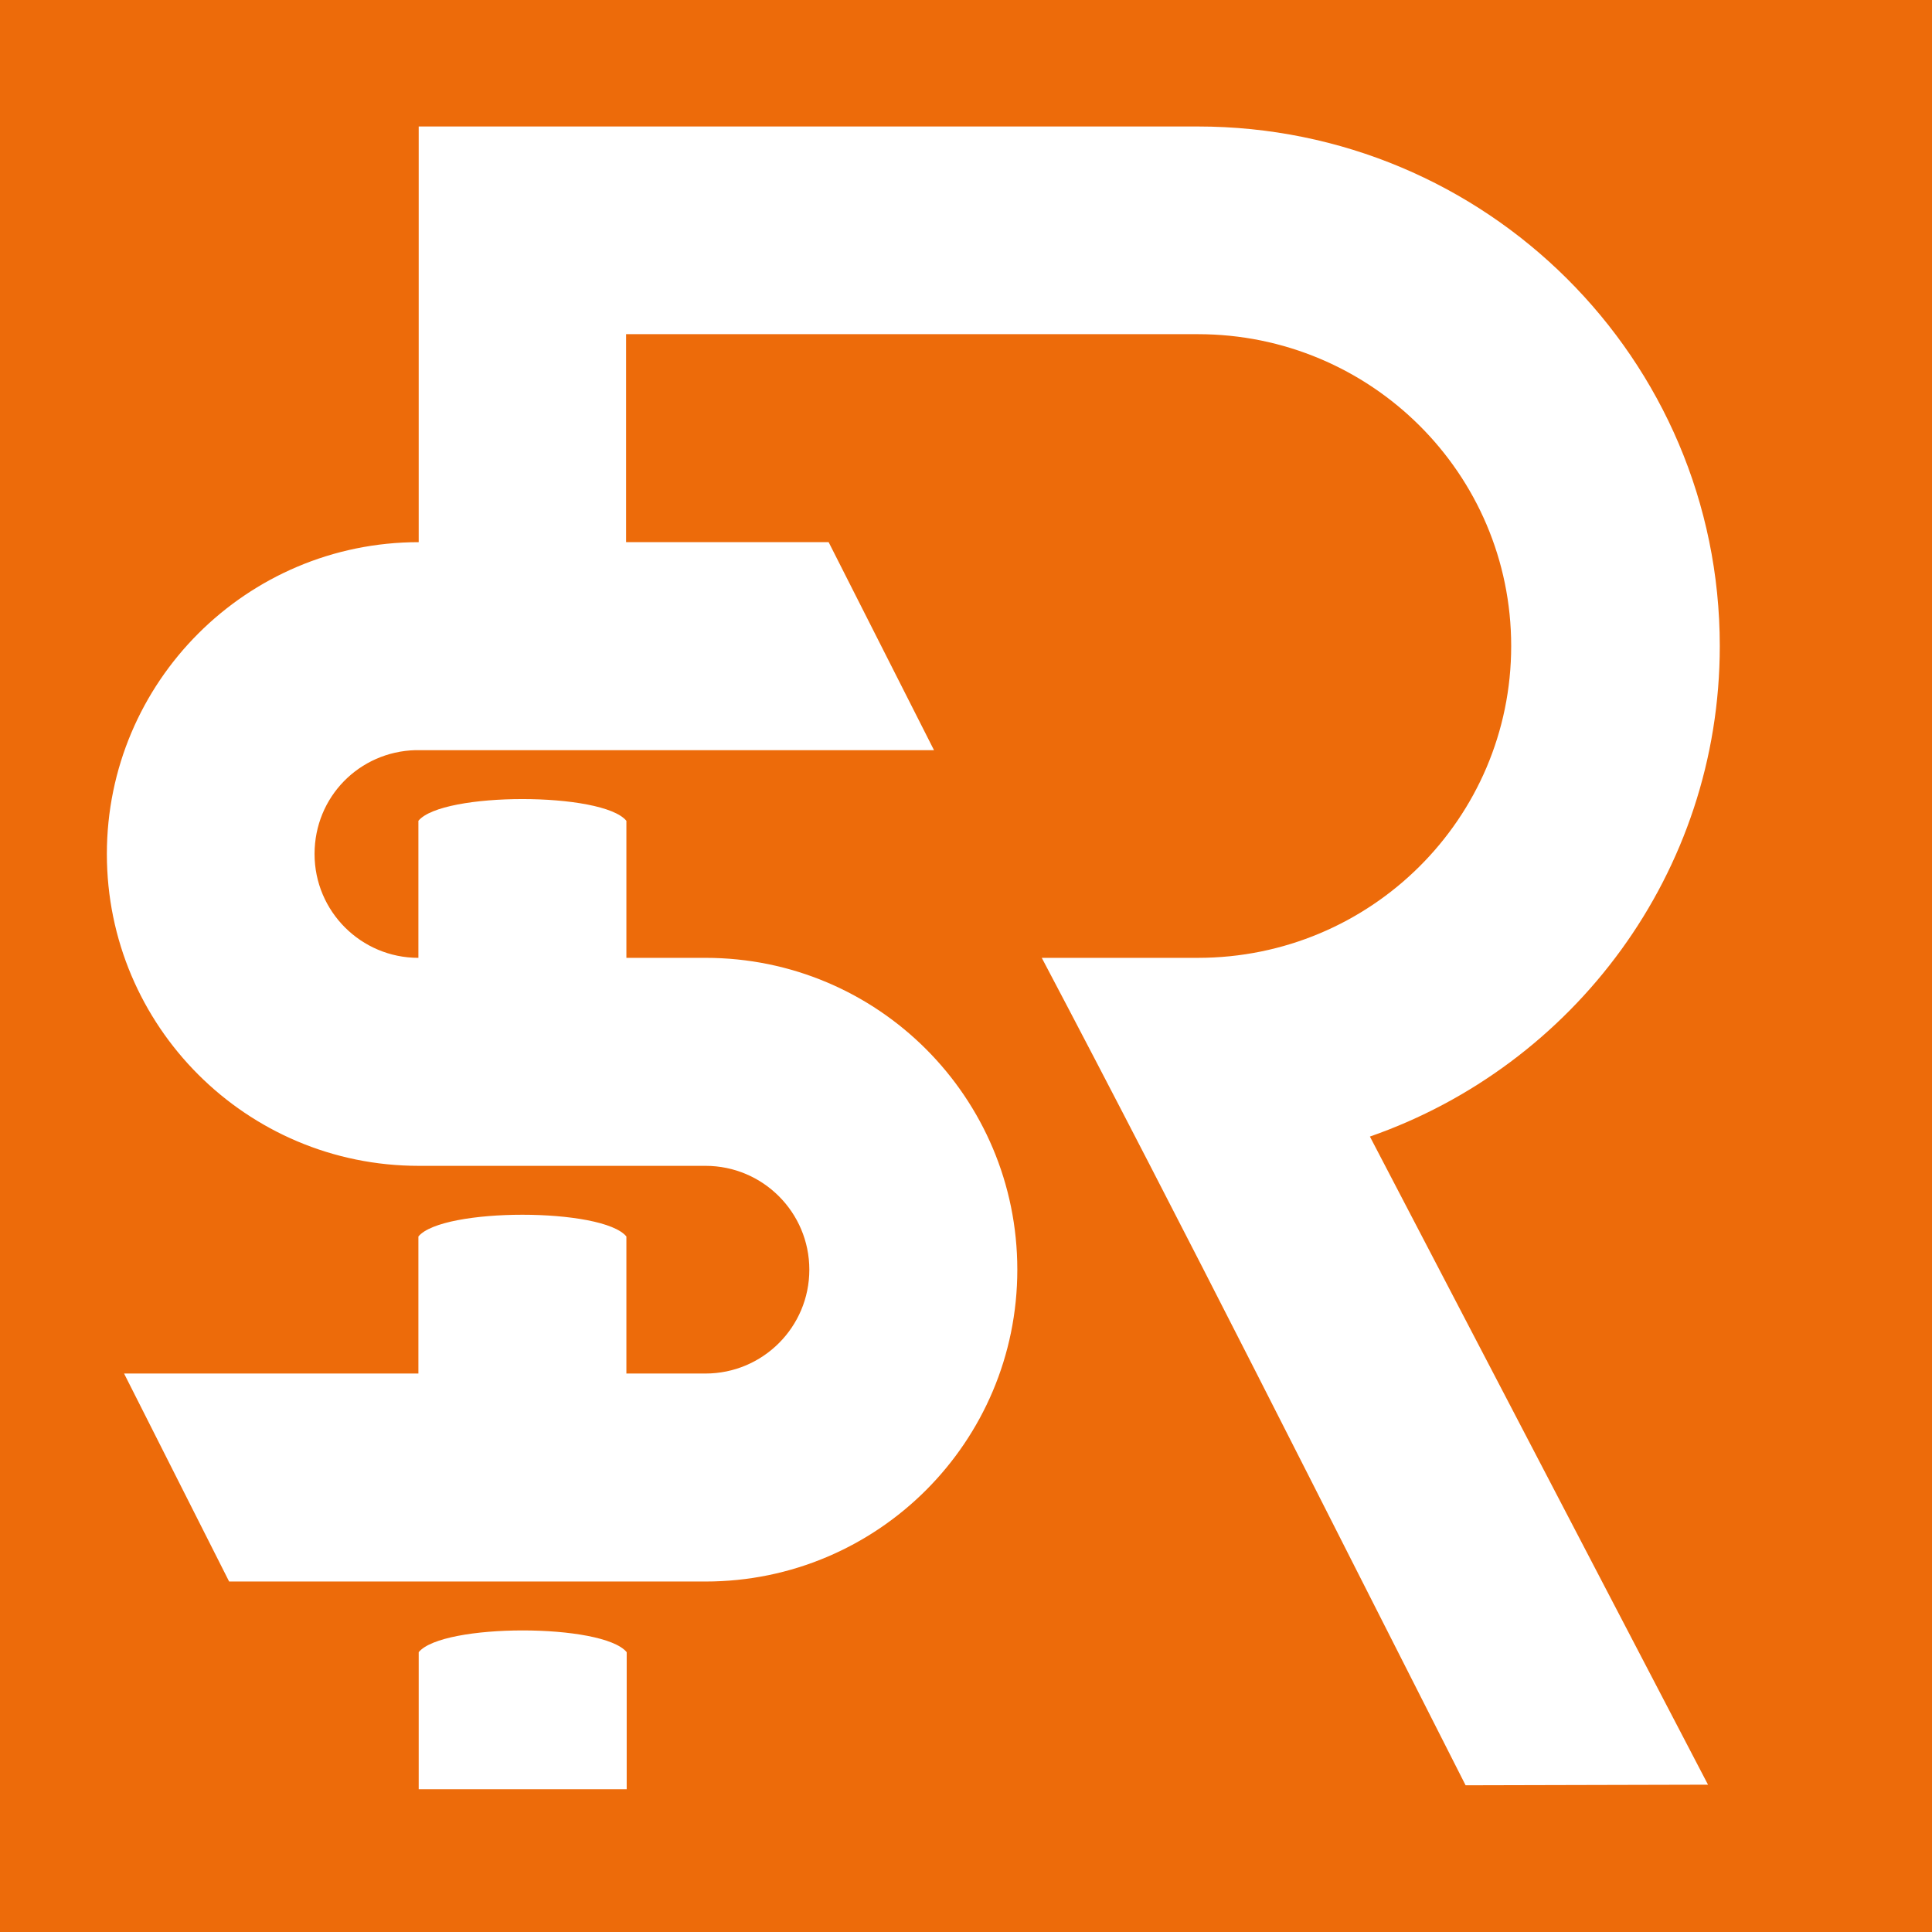 <?xml version="1.0" encoding="UTF-8"?><svg id="uuid-c343a03b-06f8-43b8-9468-67a1ad6735d5" xmlns="http://www.w3.org/2000/svg" viewBox="0 0 64 64"><rect width="64" height="64" style="fill:#ed6b0a; stroke-width:0px;"/><path d="M20.76,54.73c-.79-.96-6.1-.96-6.89,0v4.54h6.89v-4.54Z" style="fill:#fff; fill-rule:evenodd; stroke-width:0px;"/><path d="M23.37,52.39c5.7,0,10.33-4.62,10.33-10.33s-4.62-10.33-10.33-10.33h-2.62v-4.54c-.79-.96-6.1-.96-6.89,0v4.54c-1.9,0-3.44-1.54-3.44-3.44s1.49-3.39,3.34-3.44h.1c5.69,0,11.39,0,17.08,0l-3.49-6.89h-6.71v-6.89h18.94c5.73,0,10.38,4.62,10.38,10.33s-4.65,10.33-10.38,10.33h-5.17c4.79,9.08,9.38,18.24,14.04,27.41l8.03-.02-11.2-21.47c6.75-2.35,11.59-8.74,11.59-16.25,0-9.51-7.74-17.21-17.29-17.21H13.87v13.77c-5.7,0-10.33,4.63-10.33,10.33s4.62,10.33,10.33,10.33h9.5c1.9,0,3.44,1.54,3.44,3.44s-1.54,3.44-3.44,3.44h-2.62v-4.54c-.79-.96-6.1-.96-6.89,0v4.54H4.11l3.48,6.89h15.79Z" style="fill:#fff; fill-rule:evenodd; stroke-width:0px;"/></svg>